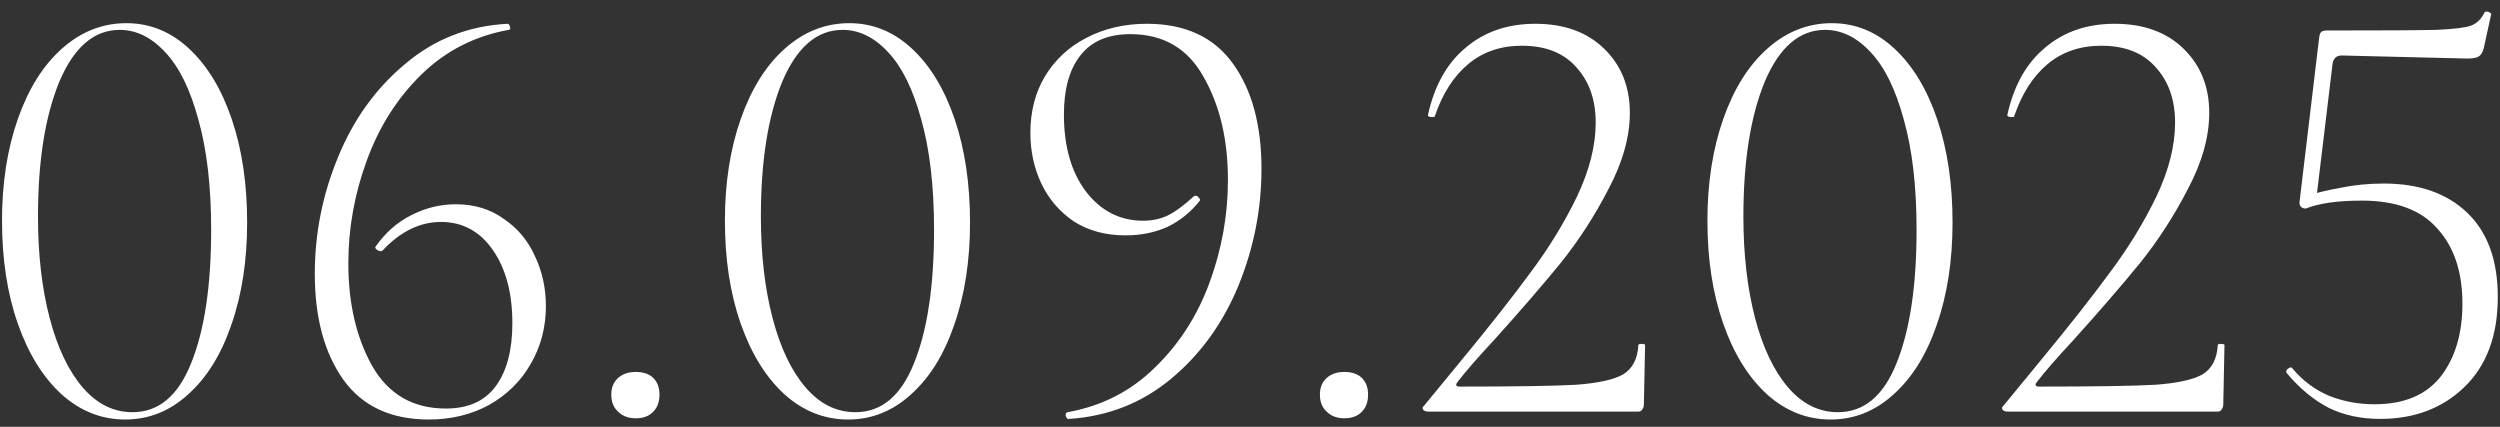 <?xml version="1.0" encoding="UTF-8"?> <svg xmlns="http://www.w3.org/2000/svg" width="164" height="28" viewBox="0 0 164 28" fill="none"><rect x="0" y="0" width="164" height="28" fill="#333333" stroke="none"/><path d="M8.212 27.52C6.665 27.52 5.279 26.973 4.052 25.88C2.825 24.76 1.865 23.213 1.172 21.24C0.479 19.267 0.132 17.013 0.132 14.48C0.132 12 0.479 9.773 1.172 7.8C1.865 5.827 2.825 4.293 4.052 3.2C5.305 2.08 6.719 1.52 8.292 1.52C9.839 1.52 11.212 2.08 12.412 3.2C13.612 4.32 14.545 5.867 15.212 7.84C15.879 9.813 16.212 12.067 16.212 14.6C16.212 17.107 15.865 19.347 15.172 21.32C14.505 23.267 13.559 24.787 12.332 25.88C11.132 26.973 9.759 27.52 8.212 27.52ZM8.692 27.04C10.399 27.04 11.678 25.973 12.532 23.84C13.412 21.68 13.852 18.76 13.852 15.08C13.852 12.227 13.572 9.813 13.012 7.84C12.479 5.867 11.758 4.4 10.852 3.44C9.945 2.453 8.945 1.96 7.852 1.96C6.172 1.96 4.852 3.093 3.892 5.36C2.959 7.627 2.492 10.573 2.492 14.2C2.492 16.68 2.745 18.893 3.252 20.84C3.759 22.787 4.479 24.307 5.412 25.4C6.345 26.493 7.439 27.04 8.692 27.04ZM29.891 13.4C31.118 13.4 32.171 13.72 33.051 14.36C33.958 14.973 34.638 15.787 35.091 16.8C35.571 17.813 35.811 18.907 35.811 20.08C35.811 21.467 35.478 22.733 34.811 23.88C34.171 25 33.264 25.893 32.091 26.56C30.918 27.2 29.598 27.52 28.131 27.52C25.651 27.52 23.784 26.653 22.531 24.92C21.278 23.16 20.651 20.84 20.651 17.96C20.651 15.32 21.158 12.773 22.171 10.32C23.184 7.84 24.651 5.8 26.571 4.2C28.491 2.573 30.731 1.693 33.291 1.56C33.371 1.56 33.424 1.627 33.451 1.76C33.504 1.867 33.478 1.933 33.371 1.96C31.131 2.36 29.211 3.347 27.611 4.92C26.038 6.467 24.851 8.347 24.051 10.56C23.251 12.747 22.851 14.987 22.851 17.28C22.851 19.893 23.371 22.133 24.411 24C25.478 25.867 27.091 26.8 29.251 26.8C30.718 26.8 31.811 26.307 32.531 25.32C33.251 24.333 33.611 22.96 33.611 21.2C33.611 19.227 33.184 17.627 32.331 16.4C31.478 15.173 30.344 14.56 28.931 14.56C27.544 14.56 26.264 15.187 25.091 16.44L25.011 16.48C24.904 16.48 24.798 16.44 24.691 16.36C24.611 16.28 24.598 16.213 24.651 16.16C25.291 15.253 26.064 14.573 26.971 14.12C27.904 13.64 28.878 13.4 29.891 13.4ZM41.701 27.44C41.221 27.44 40.835 27.293 40.541 27C40.248 26.733 40.101 26.36 40.101 25.88C40.101 25.427 40.248 25.067 40.541 24.8C40.835 24.533 41.221 24.4 41.701 24.4C42.208 24.4 42.595 24.533 42.861 24.8C43.128 25.067 43.261 25.427 43.261 25.88C43.261 26.36 43.128 26.733 42.861 27C42.595 27.293 42.208 27.44 41.701 27.44ZM55.634 27.52C54.087 27.52 52.7 26.973 51.474 25.88C50.247 24.76 49.287 23.213 48.594 21.24C47.9 19.267 47.554 17.013 47.554 14.48C47.554 12 47.9 9.773 48.594 7.8C49.287 5.827 50.247 4.293 51.474 3.2C52.727 2.08 54.14 1.52 55.714 1.52C57.26 1.52 58.634 2.08 59.834 3.2C61.034 4.32 61.967 5.867 62.634 7.84C63.3 9.813 63.634 12.067 63.634 14.6C63.634 17.107 63.287 19.347 62.594 21.32C61.927 23.267 60.98 24.787 59.754 25.88C58.554 26.973 57.18 27.52 55.634 27.52ZM56.114 27.04C57.82 27.04 59.1 25.973 59.954 23.84C60.834 21.68 61.274 18.76 61.274 15.08C61.274 12.227 60.994 9.813 60.434 7.84C59.9 5.867 59.18 4.4 58.274 3.44C57.367 2.453 56.367 1.96 55.274 1.96C53.594 1.96 52.274 3.093 51.314 5.36C50.38 7.627 49.914 10.573 49.914 14.2C49.914 16.68 50.167 18.893 50.674 20.84C51.18 22.787 51.9 24.307 52.834 25.4C53.767 26.493 54.86 27.04 56.114 27.04ZM73.833 15.44C72.526 15.44 71.393 15.133 70.433 14.52C69.499 13.88 68.793 13.053 68.313 12.04C67.833 11.027 67.593 9.92 67.593 8.72C67.593 7.307 67.913 6.067 68.553 5C69.219 3.907 70.126 3.067 71.273 2.48C72.446 1.867 73.766 1.56 75.233 1.56C77.74 1.56 79.62 2.427 80.873 4.16C82.126 5.893 82.753 8.2 82.753 11.08C82.753 13.72 82.246 16.28 81.233 18.76C80.219 21.213 78.753 23.24 76.833 24.84C74.913 26.44 72.673 27.32 70.113 27.48C70.033 27.507 69.966 27.44 69.913 27.28C69.886 27.147 69.926 27.067 70.033 27.04C72.273 26.64 74.18 25.667 75.753 24.12C77.353 22.573 78.553 20.707 79.353 18.52C80.153 16.333 80.553 14.093 80.553 11.8C80.553 9.16 80.019 6.907 78.953 5.04C77.913 3.173 76.313 2.24 74.153 2.24C72.686 2.24 71.593 2.707 70.873 3.64C70.153 4.547 69.793 5.84 69.793 7.52C69.793 9.6 70.273 11.28 71.233 12.56C72.219 13.84 73.473 14.48 74.993 14.48C75.553 14.48 76.073 14.373 76.553 14.16C77.059 13.92 77.646 13.493 78.313 12.88C78.34 12.853 78.379 12.84 78.433 12.84C78.513 12.84 78.579 12.88 78.633 12.96C78.713 13.04 78.74 13.107 78.713 13.16C78.126 13.907 77.419 14.48 76.593 14.88C75.766 15.253 74.846 15.44 73.833 15.44ZM88.186 27.44C87.706 27.44 87.319 27.293 87.026 27C86.732 26.733 86.586 26.36 86.586 25.88C86.586 25.427 86.732 25.067 87.026 24.8C87.319 24.533 87.706 24.4 88.186 24.4C88.692 24.4 89.079 24.533 89.346 24.8C89.612 25.067 89.746 25.427 89.746 25.88C89.746 26.36 89.612 26.733 89.346 27C89.079 27.293 88.692 27.44 88.186 27.44ZM93.678 27C93.545 27 93.438 26.96 93.358 26.88C93.305 26.773 93.318 26.693 93.398 26.64C93.985 25.92 94.785 24.947 95.798 23.72C97.692 21.427 99.225 19.48 100.398 17.88C101.598 16.28 102.611 14.627 103.438 12.92C104.265 11.187 104.678 9.56 104.678 8.04C104.678 6.547 104.251 5.333 103.398 4.4C102.571 3.467 101.385 3 99.838 3C98.451 3 97.278 3.4 96.318 4.2C95.358 5 94.625 6.147 94.118 7.64C94.118 7.667 94.065 7.68 93.958 7.68C93.745 7.68 93.651 7.627 93.678 7.52C94.105 5.6 94.931 4.133 96.158 3.12C97.385 2.08 98.905 1.56 100.718 1.56C102.611 1.56 104.118 2.107 105.238 3.2C106.358 4.293 106.918 5.693 106.918 7.4C106.918 8.973 106.451 10.64 105.518 12.4C104.611 14.16 103.558 15.787 102.358 17.28C101.158 18.747 99.705 20.427 97.998 22.32C96.905 23.493 96.105 24.413 95.598 25.08C95.465 25.267 95.518 25.36 95.758 25.36C99.412 25.36 101.958 25.32 103.398 25.24C104.838 25.133 105.865 24.907 106.478 24.56C107.091 24.187 107.425 23.547 107.478 22.64C107.478 22.587 107.545 22.56 107.678 22.56C107.838 22.56 107.918 22.587 107.918 22.64L107.838 26.56C107.838 26.667 107.798 26.773 107.718 26.88C107.665 26.96 107.585 27 107.478 27H93.678ZM120.087 27.52C118.54 27.52 117.154 26.973 115.927 25.88C114.7 24.76 113.74 23.213 113.047 21.24C112.354 19.267 112.007 17.013 112.007 14.48C112.007 12 112.354 9.773 113.047 7.8C113.74 5.827 114.7 4.293 115.927 3.2C117.18 2.08 118.594 1.52 120.167 1.52C121.714 1.52 123.087 2.08 124.287 3.2C125.487 4.32 126.42 5.867 127.087 7.84C127.754 9.813 128.087 12.067 128.087 14.6C128.087 17.107 127.74 19.347 127.047 21.32C126.38 23.267 125.434 24.787 124.207 25.88C123.007 26.973 121.634 27.52 120.087 27.52ZM120.567 27.04C122.274 27.04 123.554 25.973 124.407 23.84C125.287 21.68 125.727 18.76 125.727 15.08C125.727 12.227 125.447 9.813 124.887 7.84C124.354 5.867 123.634 4.4 122.727 3.44C121.82 2.453 120.82 1.96 119.727 1.96C118.047 1.96 116.727 3.093 115.767 5.36C114.834 7.627 114.367 10.573 114.367 14.2C114.367 16.68 114.62 18.893 115.127 20.84C115.634 22.787 116.354 24.307 117.287 25.4C118.22 26.493 119.314 27.04 120.567 27.04ZM131.686 27C131.553 27 131.446 26.96 131.366 26.88C131.313 26.773 131.326 26.693 131.406 26.64C131.993 25.92 132.793 24.947 133.806 23.72C135.699 21.427 137.233 19.48 138.406 17.88C139.606 16.28 140.619 14.627 141.446 12.92C142.273 11.187 142.686 9.56 142.686 8.04C142.686 6.547 142.259 5.333 141.406 4.4C140.579 3.467 139.393 3 137.846 3C136.459 3 135.286 3.4 134.326 4.2C133.366 5 132.633 6.147 132.126 7.64C132.126 7.667 132.073 7.68 131.966 7.68C131.753 7.68 131.659 7.627 131.686 7.52C132.113 5.6 132.939 4.133 134.166 3.12C135.393 2.08 136.913 1.56 138.726 1.56C140.619 1.56 142.126 2.107 143.246 3.2C144.366 4.293 144.926 5.693 144.926 7.4C144.926 8.973 144.459 10.64 143.526 12.4C142.619 14.16 141.566 15.787 140.366 17.28C139.166 18.747 137.713 20.427 136.006 22.32C134.913 23.493 134.113 24.413 133.606 25.08C133.473 25.267 133.526 25.36 133.766 25.36C137.419 25.36 139.966 25.32 141.406 25.24C142.846 25.133 143.873 24.907 144.486 24.56C145.099 24.187 145.433 23.547 145.486 22.64C145.486 22.587 145.553 22.56 145.686 22.56C145.846 22.56 145.926 22.587 145.926 22.64L145.846 26.56C145.846 26.667 145.806 26.773 145.726 26.88C145.673 26.96 145.593 27 145.486 27H131.686ZM151.255 13.68C151.121 13.68 151.015 13.64 150.935 13.56C150.855 13.453 150.828 13.333 150.855 13.2L152.135 2.48C152.161 2.293 152.201 2.173 152.255 2.12C152.308 2.04 152.441 2 152.655 2C156.255 2 158.641 1.987 159.815 1.96C160.988 1.907 161.748 1.813 162.095 1.68C162.468 1.547 162.761 1.267 162.975 0.84C162.975 0.787 163.028 0.76 163.135 0.76C163.215 0.76 163.281 0.787 163.335 0.84C163.415 0.867 163.441 0.907 163.415 0.96L162.935 3.16C162.855 3.453 162.735 3.64 162.575 3.72C162.441 3.8 162.188 3.84 161.815 3.84L153.615 3.64C153.268 3.64 153.068 3.827 153.015 4.2L151.935 13.16L151.255 13.68ZM150.375 24.16C151.041 24.96 151.841 25.56 152.775 25.96C153.708 26.333 154.708 26.52 155.775 26.52C157.695 26.52 159.135 25.92 160.095 24.72C161.055 23.493 161.535 21.893 161.535 19.92C161.535 17.84 160.988 16.2 159.895 15C158.828 13.773 157.175 13.16 154.935 13.16C153.361 13.16 152.135 13.333 151.255 13.68C151.228 13.68 151.215 13.653 151.215 13.6C151.215 13.467 151.228 13.333 151.255 13.2C151.308 13.04 151.348 12.92 151.375 12.84C151.935 12.653 152.655 12.48 153.535 12.32C154.441 12.133 155.388 12.04 156.375 12.04C158.695 12.04 160.521 12.68 161.855 13.96C163.188 15.24 163.855 17.08 163.855 19.48C163.855 22.013 163.121 23.987 161.655 25.4C160.215 26.787 158.375 27.48 156.135 27.48C154.881 27.48 153.761 27.24 152.775 26.76C151.788 26.253 150.868 25.493 150.015 24.48L149.975 24.4C149.975 24.293 150.028 24.213 150.135 24.16C150.241 24.08 150.321 24.08 150.375 24.16Z" fill="white"></path></svg> 